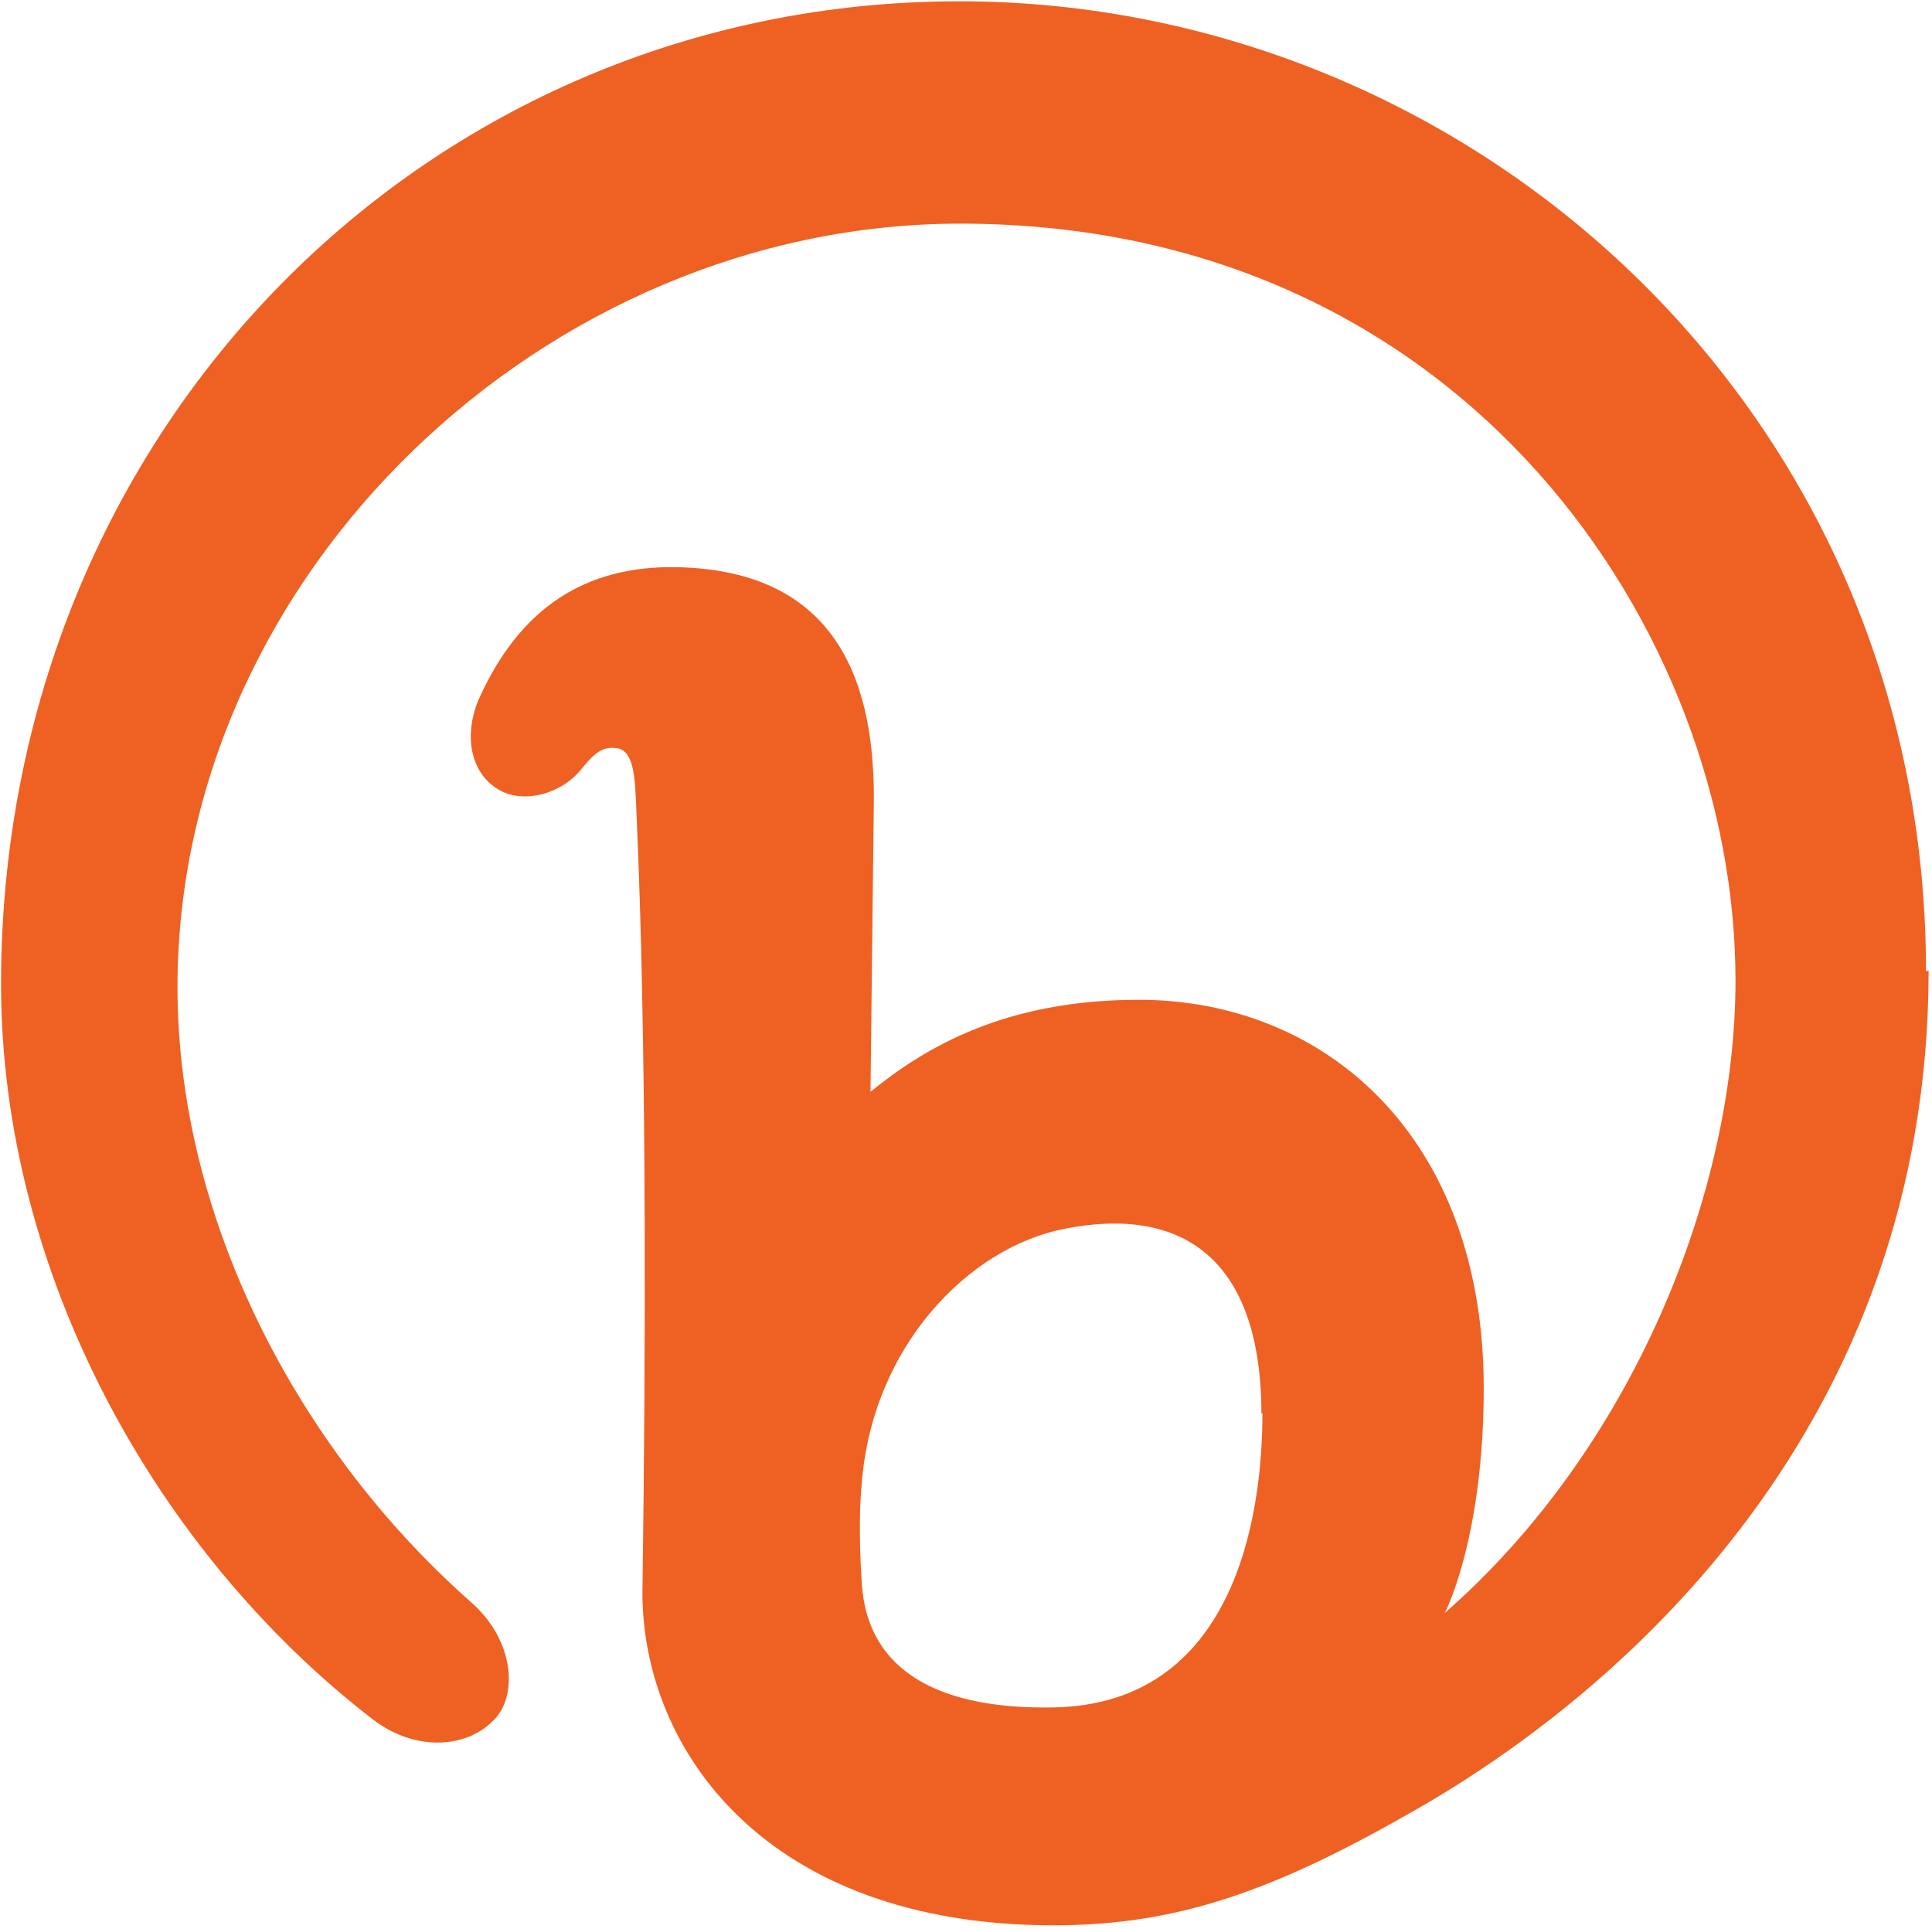 <svg xmlns="http://www.w3.org/2000/svg" width="741.3" height="740" xmlns:v="https://goo.by"><path fill="#ee6123" d="M740 372.3c0 173.7-116.4 276.3-197.4 322.4-53.4 30.6-90.5 44-138.3 44-111.2 0-157.8-68.1-157.8-127.6 3-215-2.5-298.7-2.5-304.3-.5-7.3-.5-19.4-7.8-19.8-4.3-.4-7.3.9-12.5 7.3-7.8 10.4-22.8 14.3-32.3 8.7-11.2-6.5-13.4-21.2-7.8-34.5 16-35.8 41.4-51.3 75.4-50.9 59 .9 76.3 39.7 76.3 88.4L334 418.9c21.2-17.2 51.7-35.3 103-35.3 71.1 0 132.3 52.1 132.3 149 0 57-14.6 85.8-15 86.3 72-63 111.6-161.2 111.6-242.7 0-133.1-103.5-290.4-297.4-290.4-159 0-300.4 134-300.4 293 0 88.8 46.1 177.1 112.5 235.8 17.2 15 18.1 36.6 8.6 45.6-10.7 10.8-30.1 11.7-46-.4C59.8 595.6.4 488.3.4 377.5.5 163.8 164.7.5 368 .5 563.3.4 739 156 739 372.7zM484 542.6c0-59.5-30.2-80.2-75.8-71.1-36.7 7.3-73.7 45.2-77.6 98.2-.9 8.7-.9 23.3 0 36.7 1.7 36.2 31.9 49.5 73.7 48.7 69-1.3 80.1-72.4 80.1-113z"/></svg>